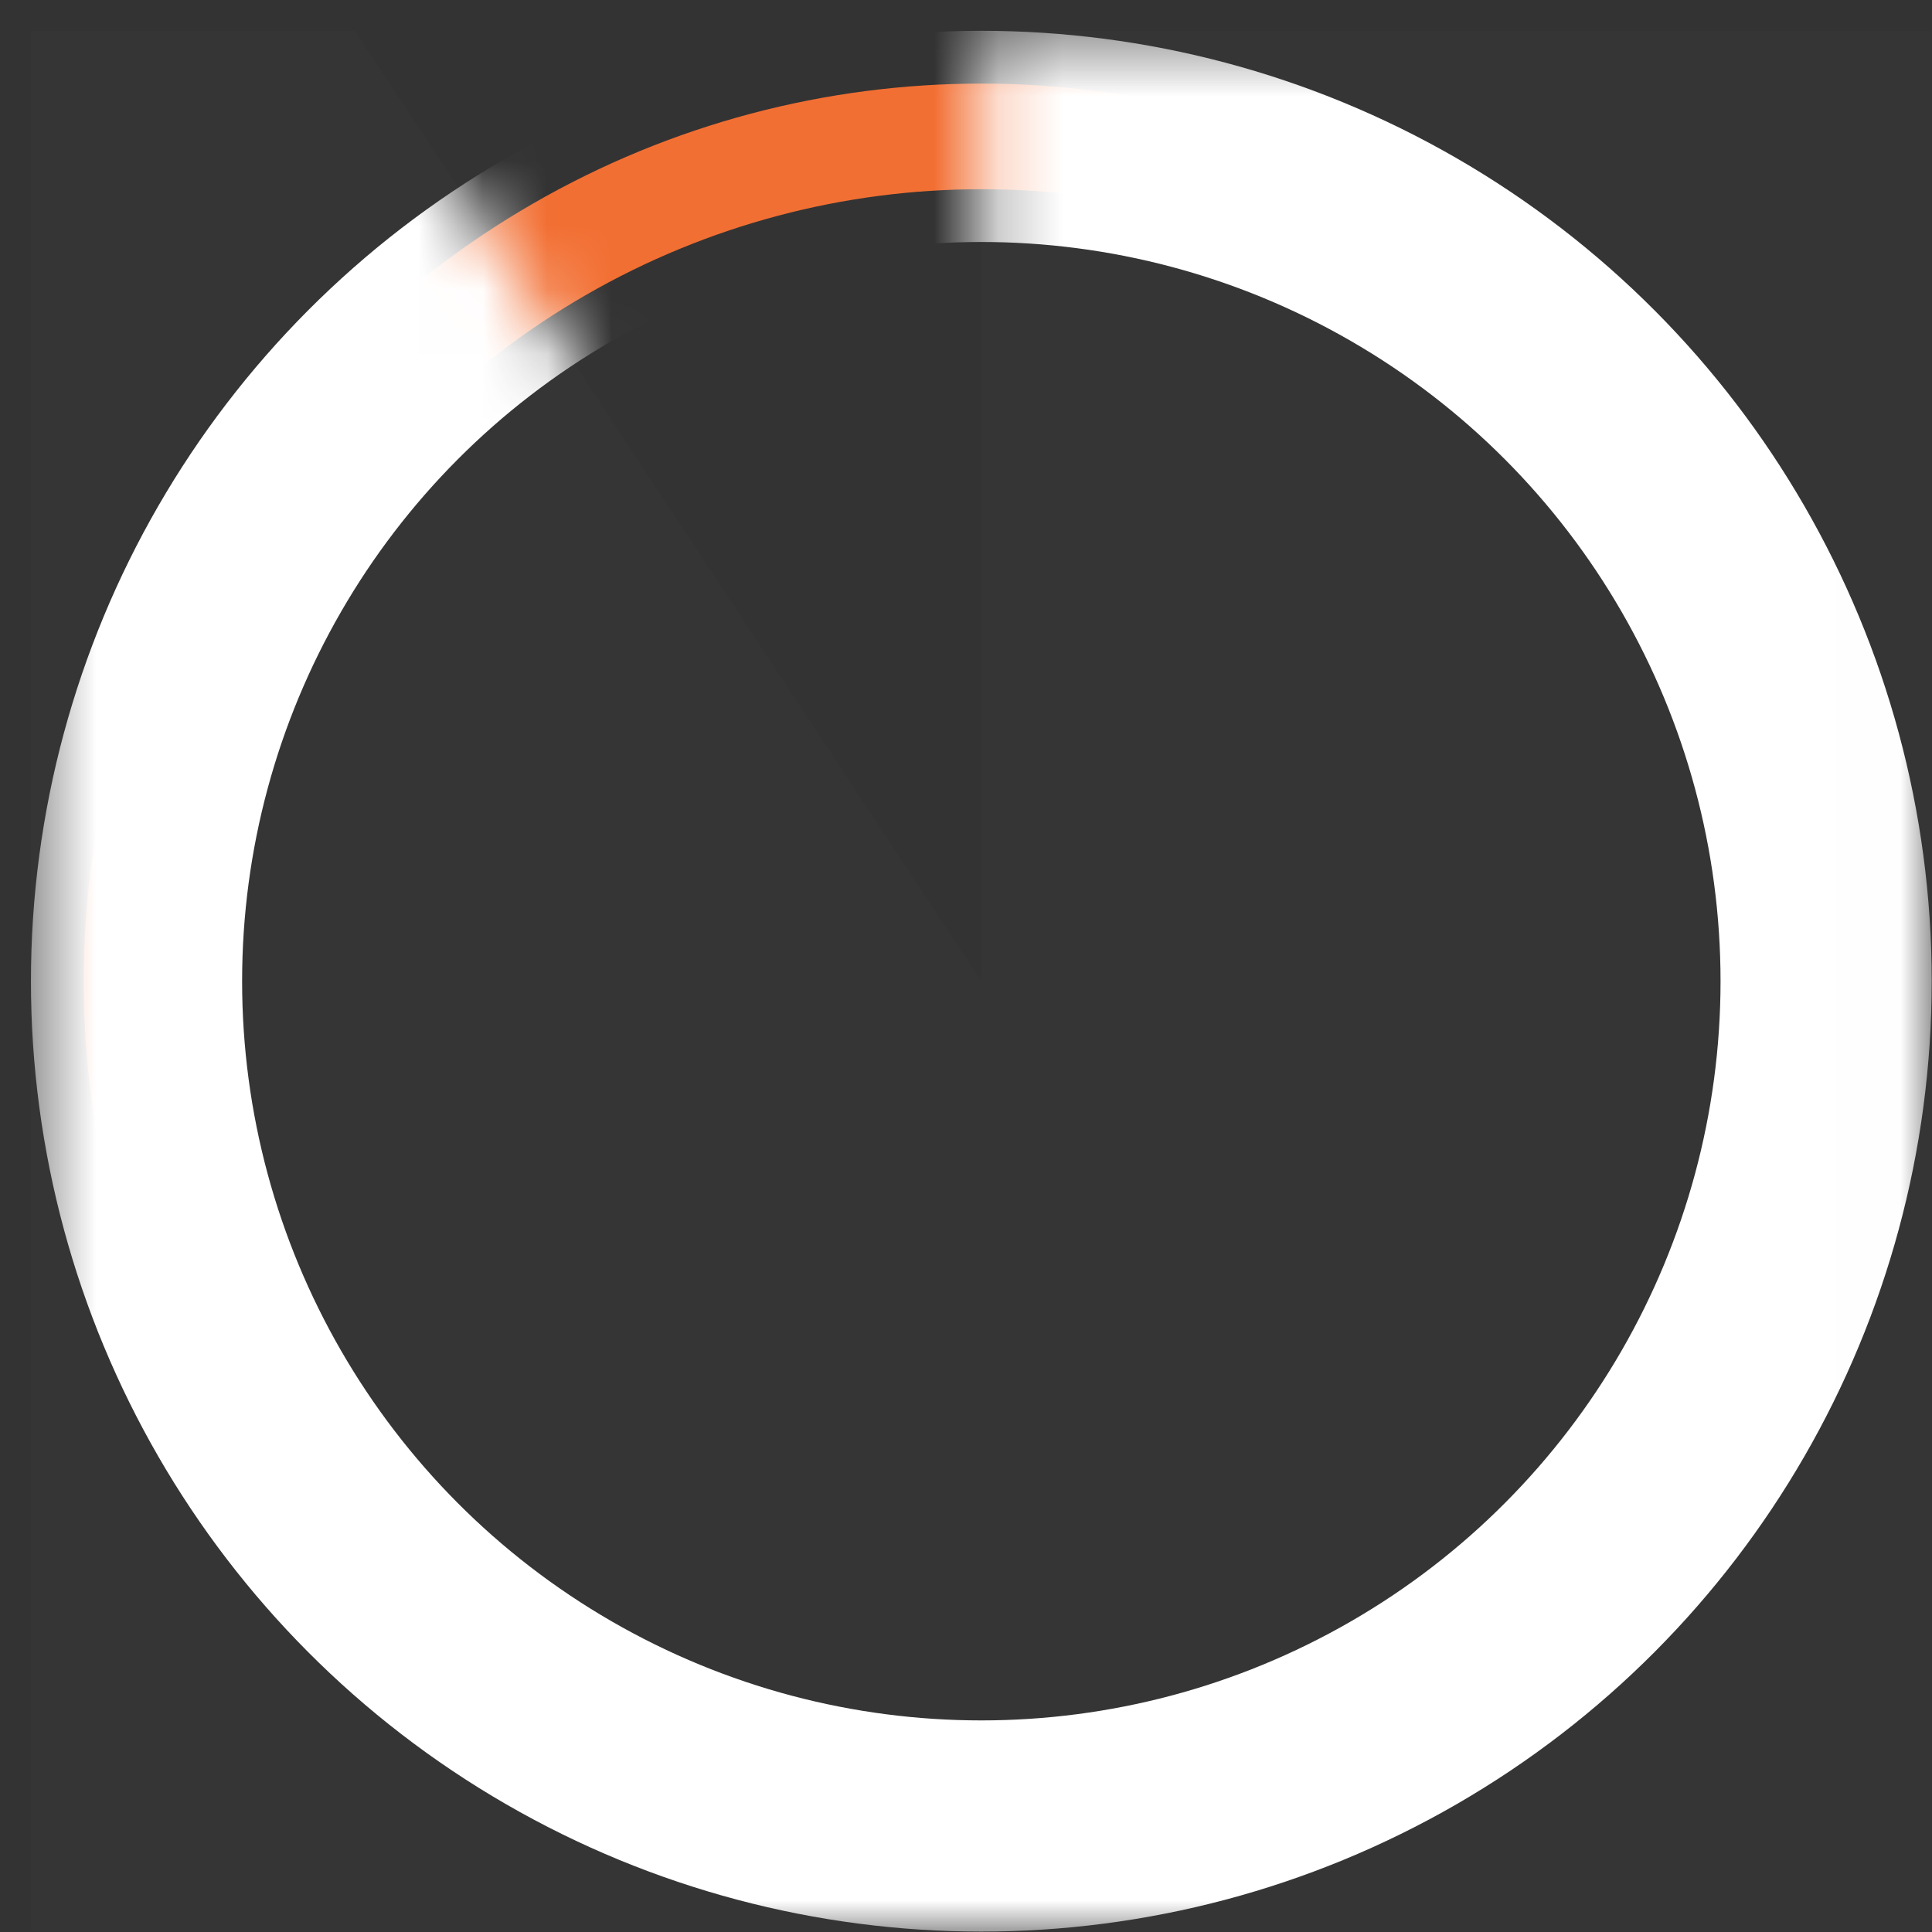 <svg fill="none" height="30" viewBox="0 0 30 30" width="30" xmlns="http://www.w3.org/2000/svg" xmlns:xlink="http://www.w3.org/1999/xlink"><rect x="0" y="0" width="30" height="30" fill="#333333" stroke="none"/><mask id="a" height="30" maskUnits="userSpaceOnUse" width="30" x="0" y="0"><path clip-rule="evenodd" d="m29.995.479h-14.757v14.757l-9.727-14.757h-5.03v29.515h29.515z" fill="#fff" fill-rule="evenodd"/></mask><circle cx="15.238" cy="15.236" r="13.118" stroke="#f26f33" stroke-width="1.64"/><path clip-rule="evenodd" d="m29.995.479h-14.757v14.757l-9.727-14.757h-5.03v29.515h29.515z" fill="#d8d8d8" fill-opacity=".01" fill-rule="evenodd"/><g mask="url(#a)"><circle cx="15.238" cy="15.236" r="13.118" stroke="#fff" stroke-width="3.279"/></g></svg>